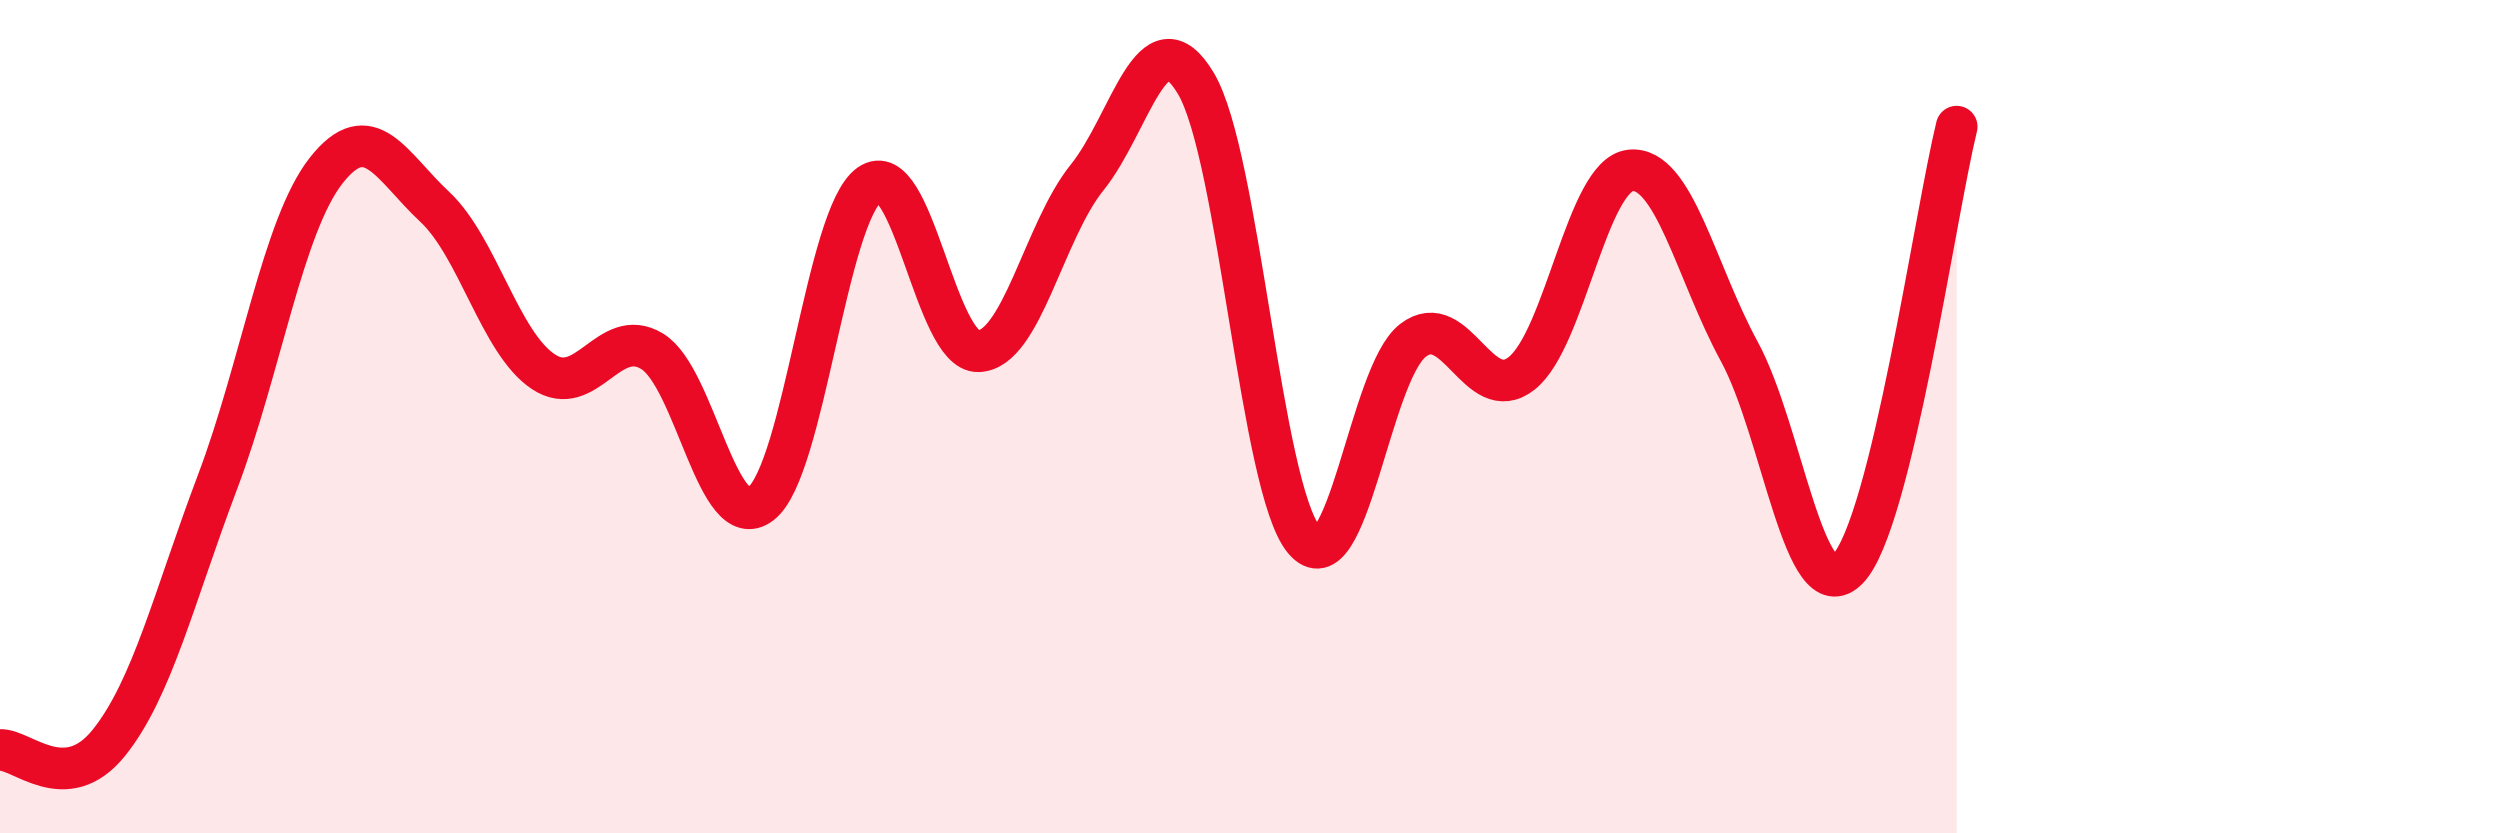
    <svg width="60" height="20" viewBox="0 0 60 20" xmlns="http://www.w3.org/2000/svg">
      <path
        d="M 0,18 C 0.52,17.97 1.57,19.12 2.61,17.83 C 3.65,16.54 4.18,14.32 5.22,11.57 C 6.26,8.82 6.79,5.41 7.83,4.09 C 8.87,2.77 9.39,3.99 10.43,4.96 C 11.47,5.93 12,8.23 13.04,8.92 C 14.08,9.61 14.61,7.8 15.65,8.43 C 16.69,9.06 17.22,12.89 18.26,12.09 C 19.3,11.29 19.83,5.16 20.87,4.43 C 21.91,3.7 22.44,8.46 23.48,8.43 C 24.52,8.4 25.05,5.55 26.09,4.26 C 27.13,2.97 27.66,0.26 28.7,2 C 29.74,3.74 30.26,11.73 31.3,12.96 C 32.34,14.19 32.87,8.97 33.91,8.17 C 34.95,7.37 35.48,9.78 36.52,8.96 C 37.56,8.14 38.09,4.2 39.13,4.09 C 40.17,3.98 40.7,6.52 41.74,8.43 C 42.78,10.34 43.31,14.73 44.35,13.65 C 45.39,12.57 46.44,5.16 46.96,3.04L46.96 20L0 20Z"
        fill="#EB0A25"
        opacity="0.1"
        stroke-linecap="round"
        stroke-linejoin="round"
      />
      <path
        d="M 0,18 C 0.52,17.97 1.57,19.12 2.61,17.83 C 3.65,16.54 4.18,14.32 5.22,11.57 C 6.26,8.82 6.79,5.41 7.83,4.09 C 8.87,2.77 9.39,3.99 10.43,4.96 C 11.47,5.93 12,8.23 13.04,8.92 C 14.08,9.61 14.61,7.8 15.65,8.43 C 16.69,9.06 17.22,12.89 18.26,12.09 C 19.3,11.29 19.83,5.16 20.87,4.43 C 21.91,3.7 22.44,8.46 23.48,8.43 C 24.52,8.4 25.05,5.55 26.09,4.26 C 27.13,2.97 27.66,0.26 28.7,2 C 29.74,3.74 30.26,11.73 31.3,12.96 C 32.34,14.19 32.87,8.97 33.91,8.17 C 34.95,7.37 35.48,9.78 36.52,8.96 C 37.56,8.14 38.09,4.2 39.13,4.09 C 40.17,3.98 40.7,6.52 41.74,8.43 C 42.78,10.34 43.31,14.73 44.35,13.65 C 45.39,12.57 46.44,5.16 46.96,3.04"
        stroke="#EB0A25"
        stroke-width="1"
        fill="none"
        stroke-linecap="round"
        stroke-linejoin="round"
      />
    </svg>
  